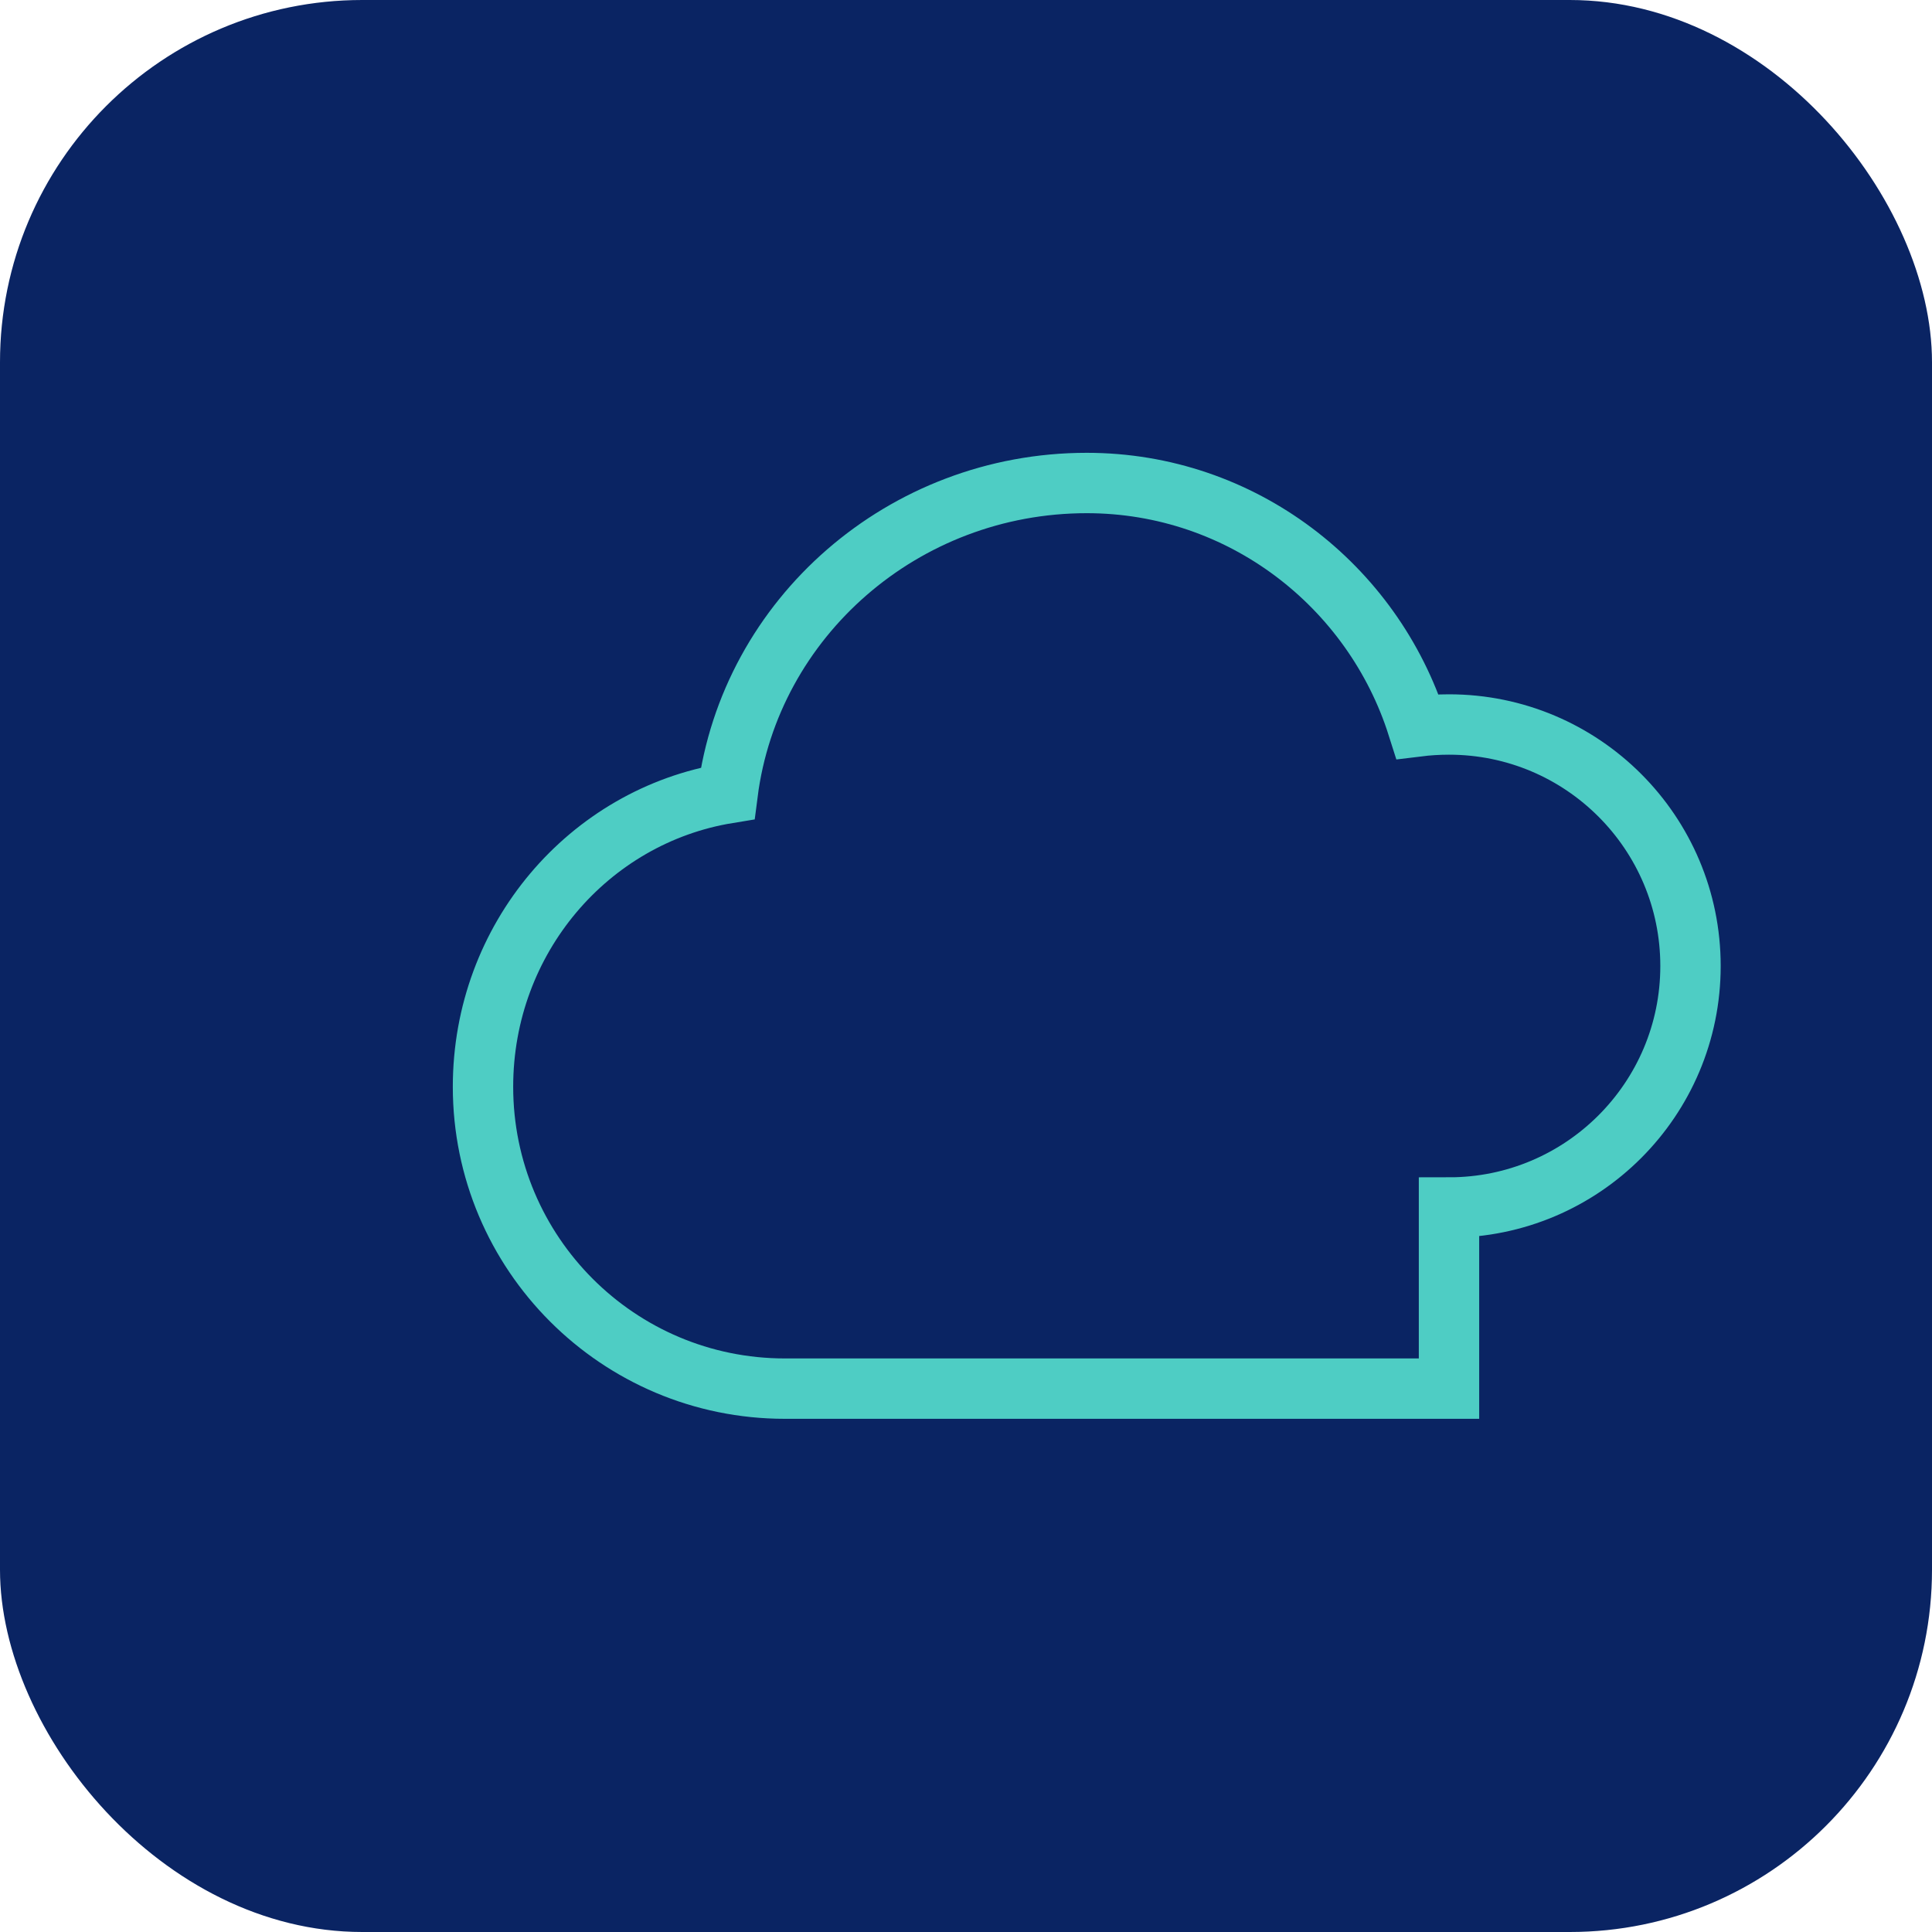 <svg width="32" height="32" viewBox="0 0 32 32" fill="none" xmlns="http://www.w3.org/2000/svg">
  <rect width="32" height="32" rx="6" fill="#0A2463"/>
  <path d="M24 20C26.209 20 28 18.209 28 16C28 13.791 26.209 12 24 12C23.823 12 23.649 12.011 23.479 12.032C22.739 9.699 20.566 8 18 8C14.962 8 12.424 10.232 12.052 13.139C9.753 13.516 8 15.546 8 18C8 20.761 10.239 23 13 23H24Z" stroke="#4ECDC4" strokeWidth="2" strokeLinecap="round" strokeLinejoin="round"/>
</svg>
